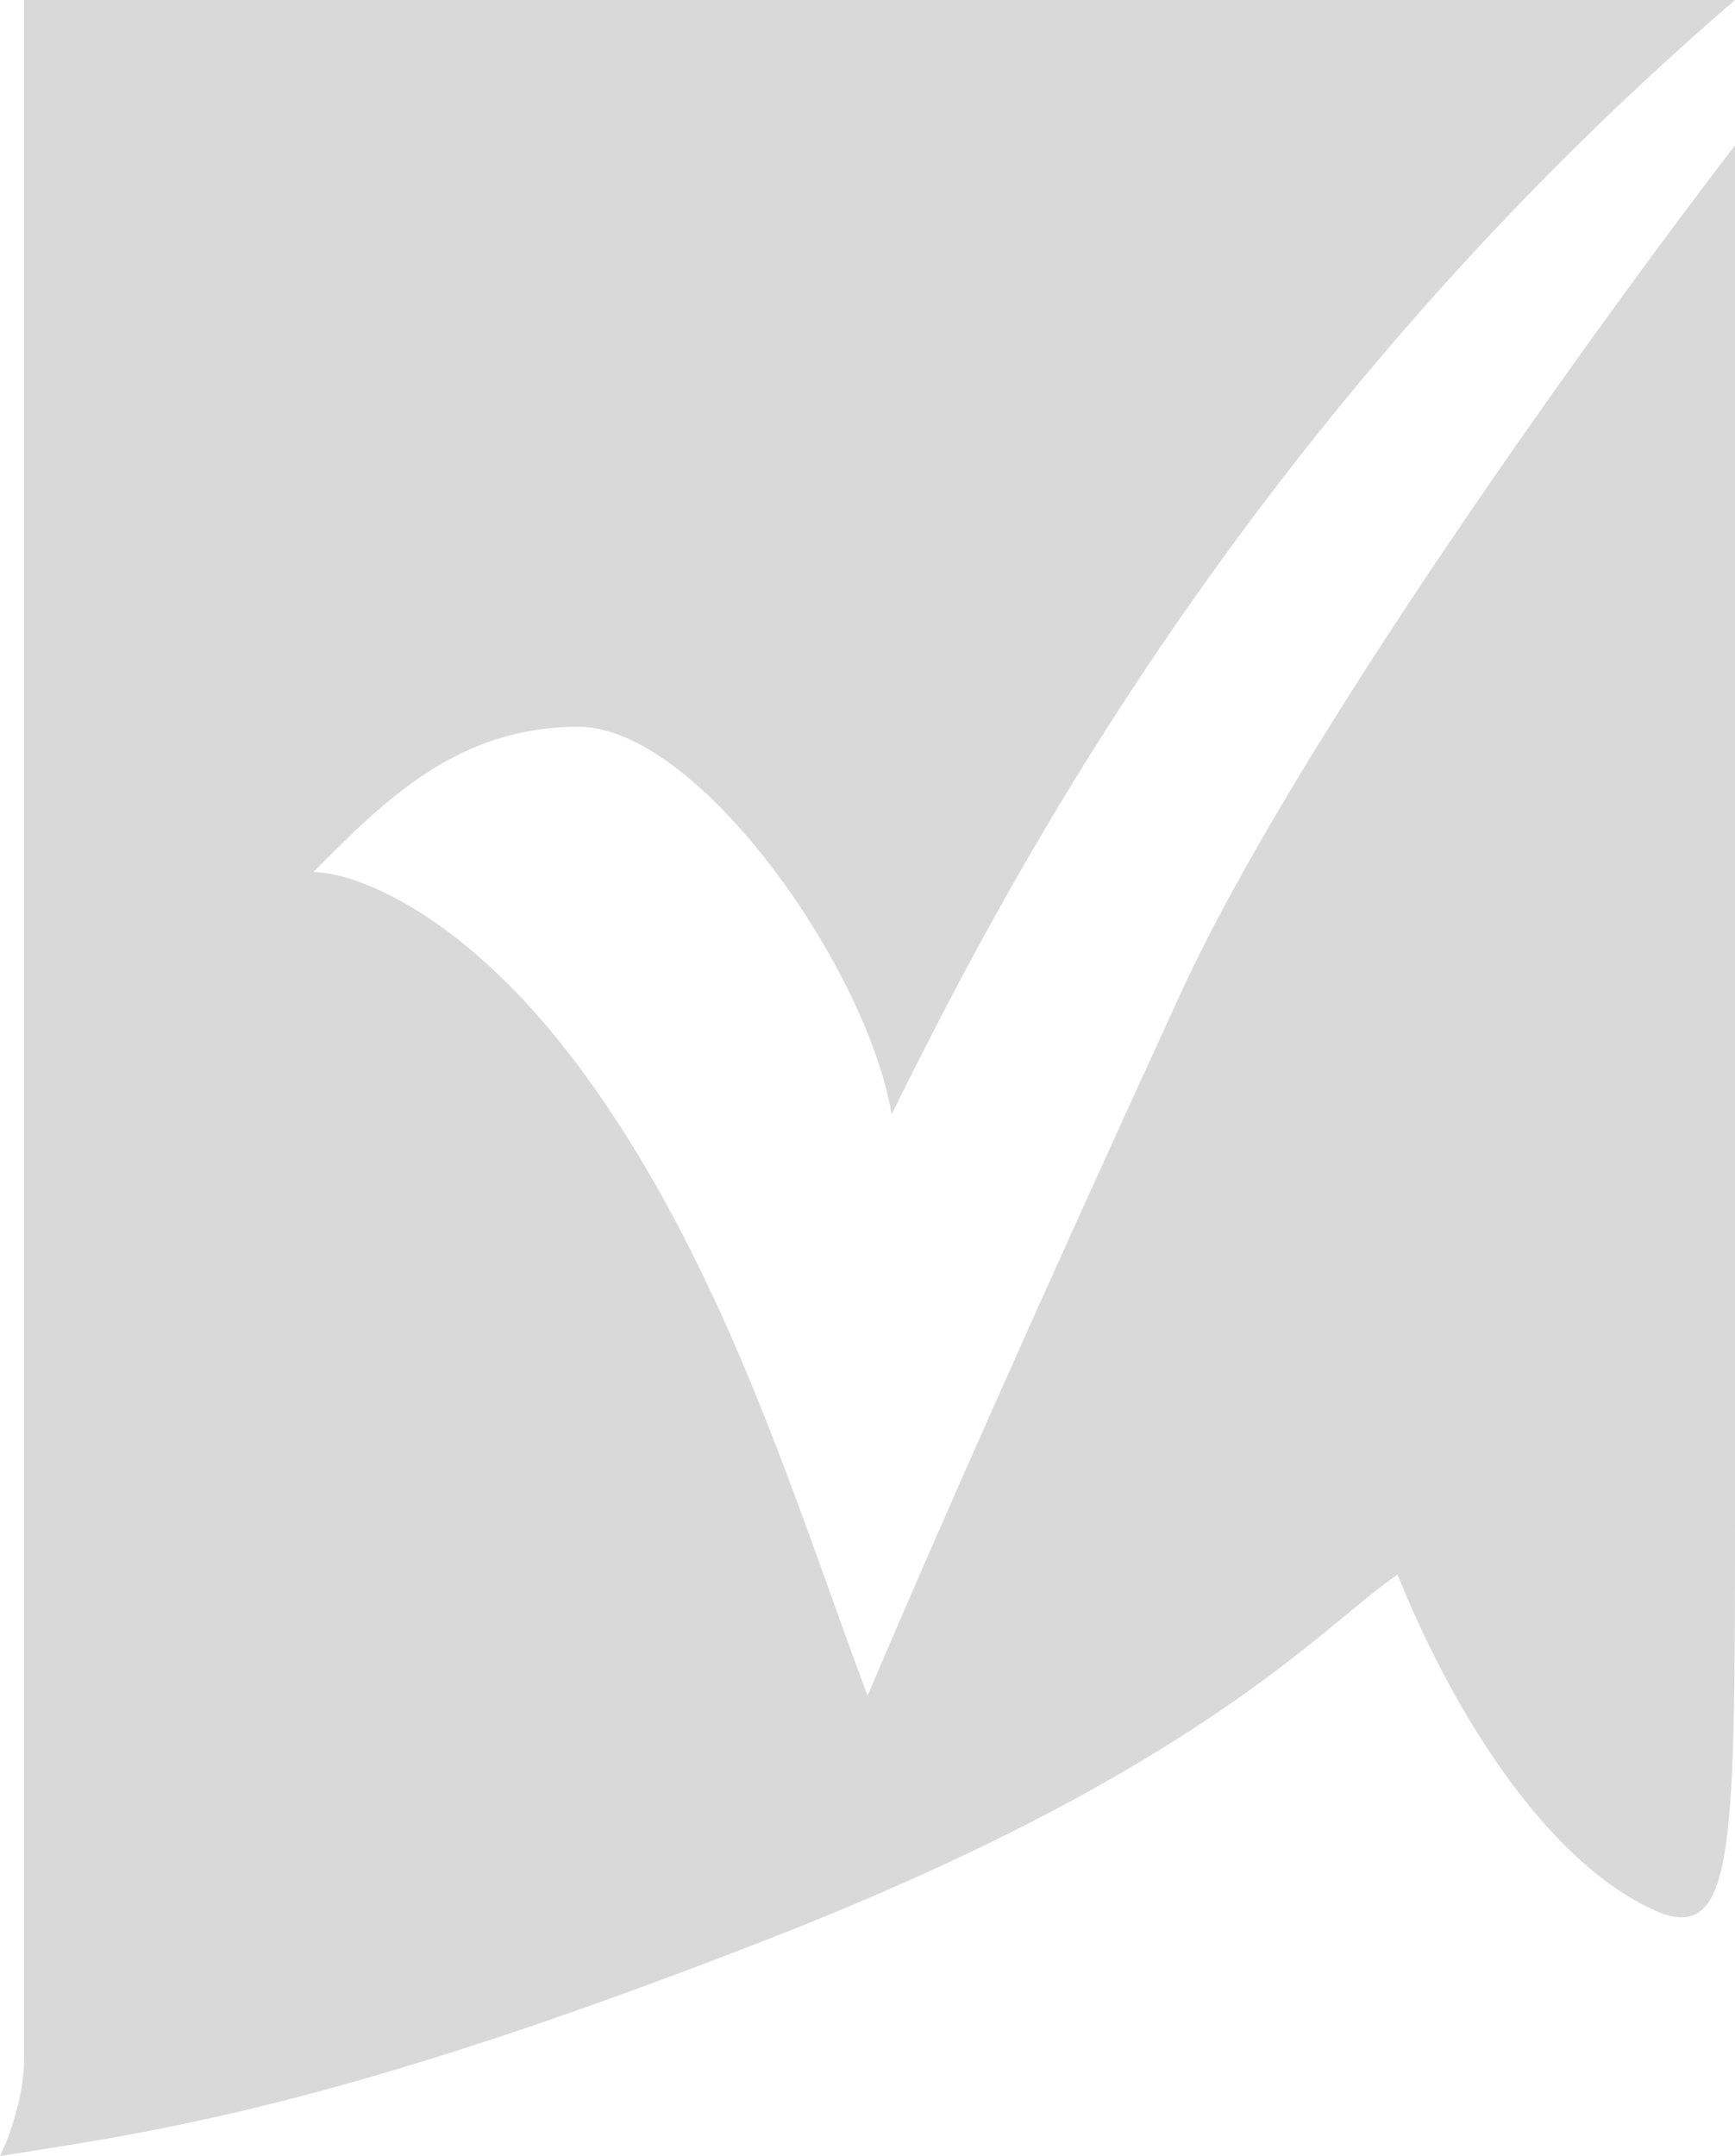 <svg width="33" height="41" fill="none" xmlns="http://www.w3.org/2000/svg"><path d="M.458 0H33c-9.625 8.292-14.208 17.506-16.042 21.191-.458-2.764-3.666-7.37-5.958-7.37-2.292 0-3.667 1.381-5.042 2.763.764 0 2.842.737 5.042 3.686 2.75 3.685 4.125 8.292 5.5 11.977 1.375-3.224 3.208-7.37 5.958-13.36 2.2-4.79 7.945-12.745 10.542-16.123v25.798c0 6.45 0 8.292-1.375 7.831-2.292-.921-4.125-4.146-5.042-6.45-1.375.922-3.666 3.686-11.916 6.91C6.417 40.08 2.903 40.54 0 41c.153-.307.458-1.106.458-1.843V0z" fill="#D9D9D9"/></svg>